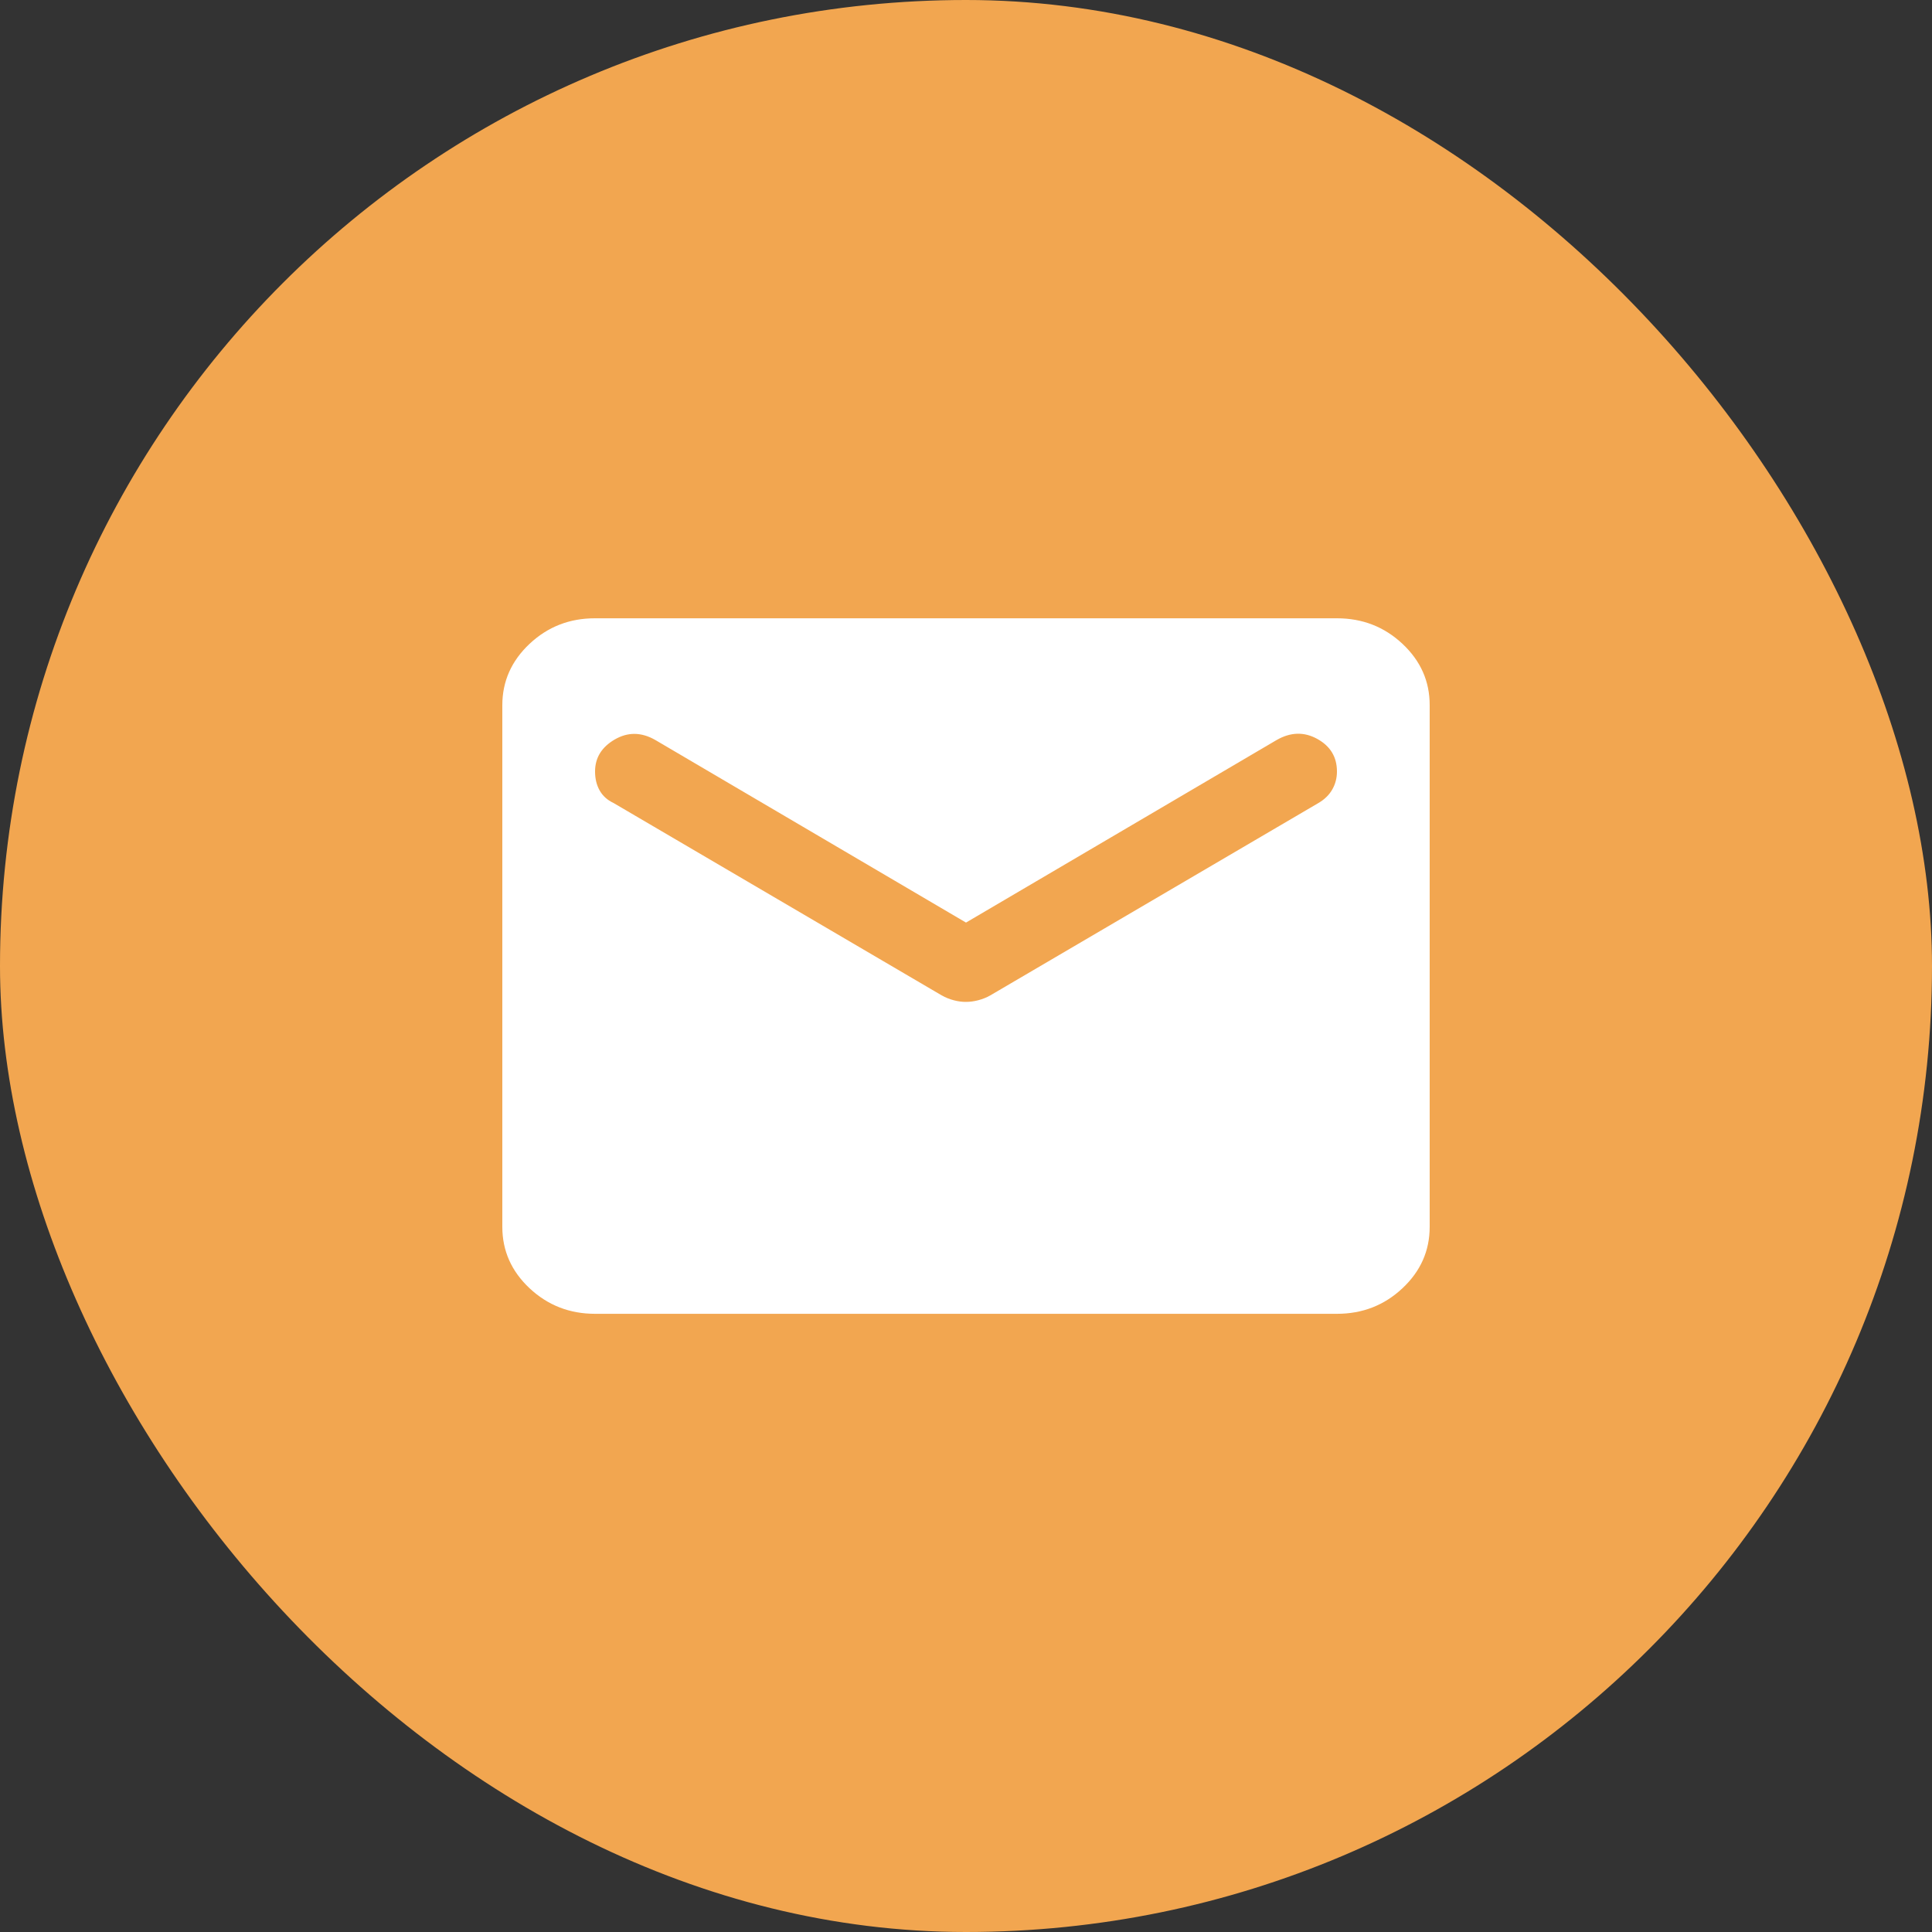 <?xml version="1.0" encoding="UTF-8"?> <svg xmlns="http://www.w3.org/2000/svg" width="40" height="40" viewBox="0 0 40 40" fill="none"><rect x="0" y="0" width="40" height="40" fill="#333333" stroke="none"/> <rect width="40" height="40" rx="20" fill="#F2A650"></rect> <path d="M12.32 27.201C11.792 27.201 11.34 27.024 10.964 26.672C10.588 26.319 10.4 25.895 10.4 25.401V14.601C10.4 14.106 10.589 13.682 10.965 13.329C11.341 12.976 11.793 12.8 12.32 12.801H27.68C28.208 12.801 28.66 12.977 29.037 13.33C29.413 13.683 29.601 14.106 29.6 14.601V25.401C29.6 25.896 29.412 26.32 29.036 26.672C28.66 27.025 28.208 27.201 27.68 27.201H12.32ZM20 20.743C20.08 20.743 20.165 20.732 20.253 20.709C20.341 20.686 20.425 20.653 20.504 20.608L27.296 16.626C27.424 16.551 27.52 16.457 27.584 16.344C27.648 16.231 27.68 16.108 27.68 15.973C27.68 15.673 27.544 15.448 27.272 15.298C27 15.148 26.72 15.156 26.432 15.321L20 19.101L13.568 15.321C13.28 15.156 13 15.152 12.728 15.31C12.456 15.468 12.32 15.689 12.32 15.973C12.32 16.123 12.352 16.255 12.416 16.367C12.48 16.48 12.576 16.566 12.704 16.626L19.496 20.608C19.576 20.653 19.661 20.687 19.749 20.71C19.837 20.733 19.921 20.744 20 20.743Z" fill="white"></path> </svg> 